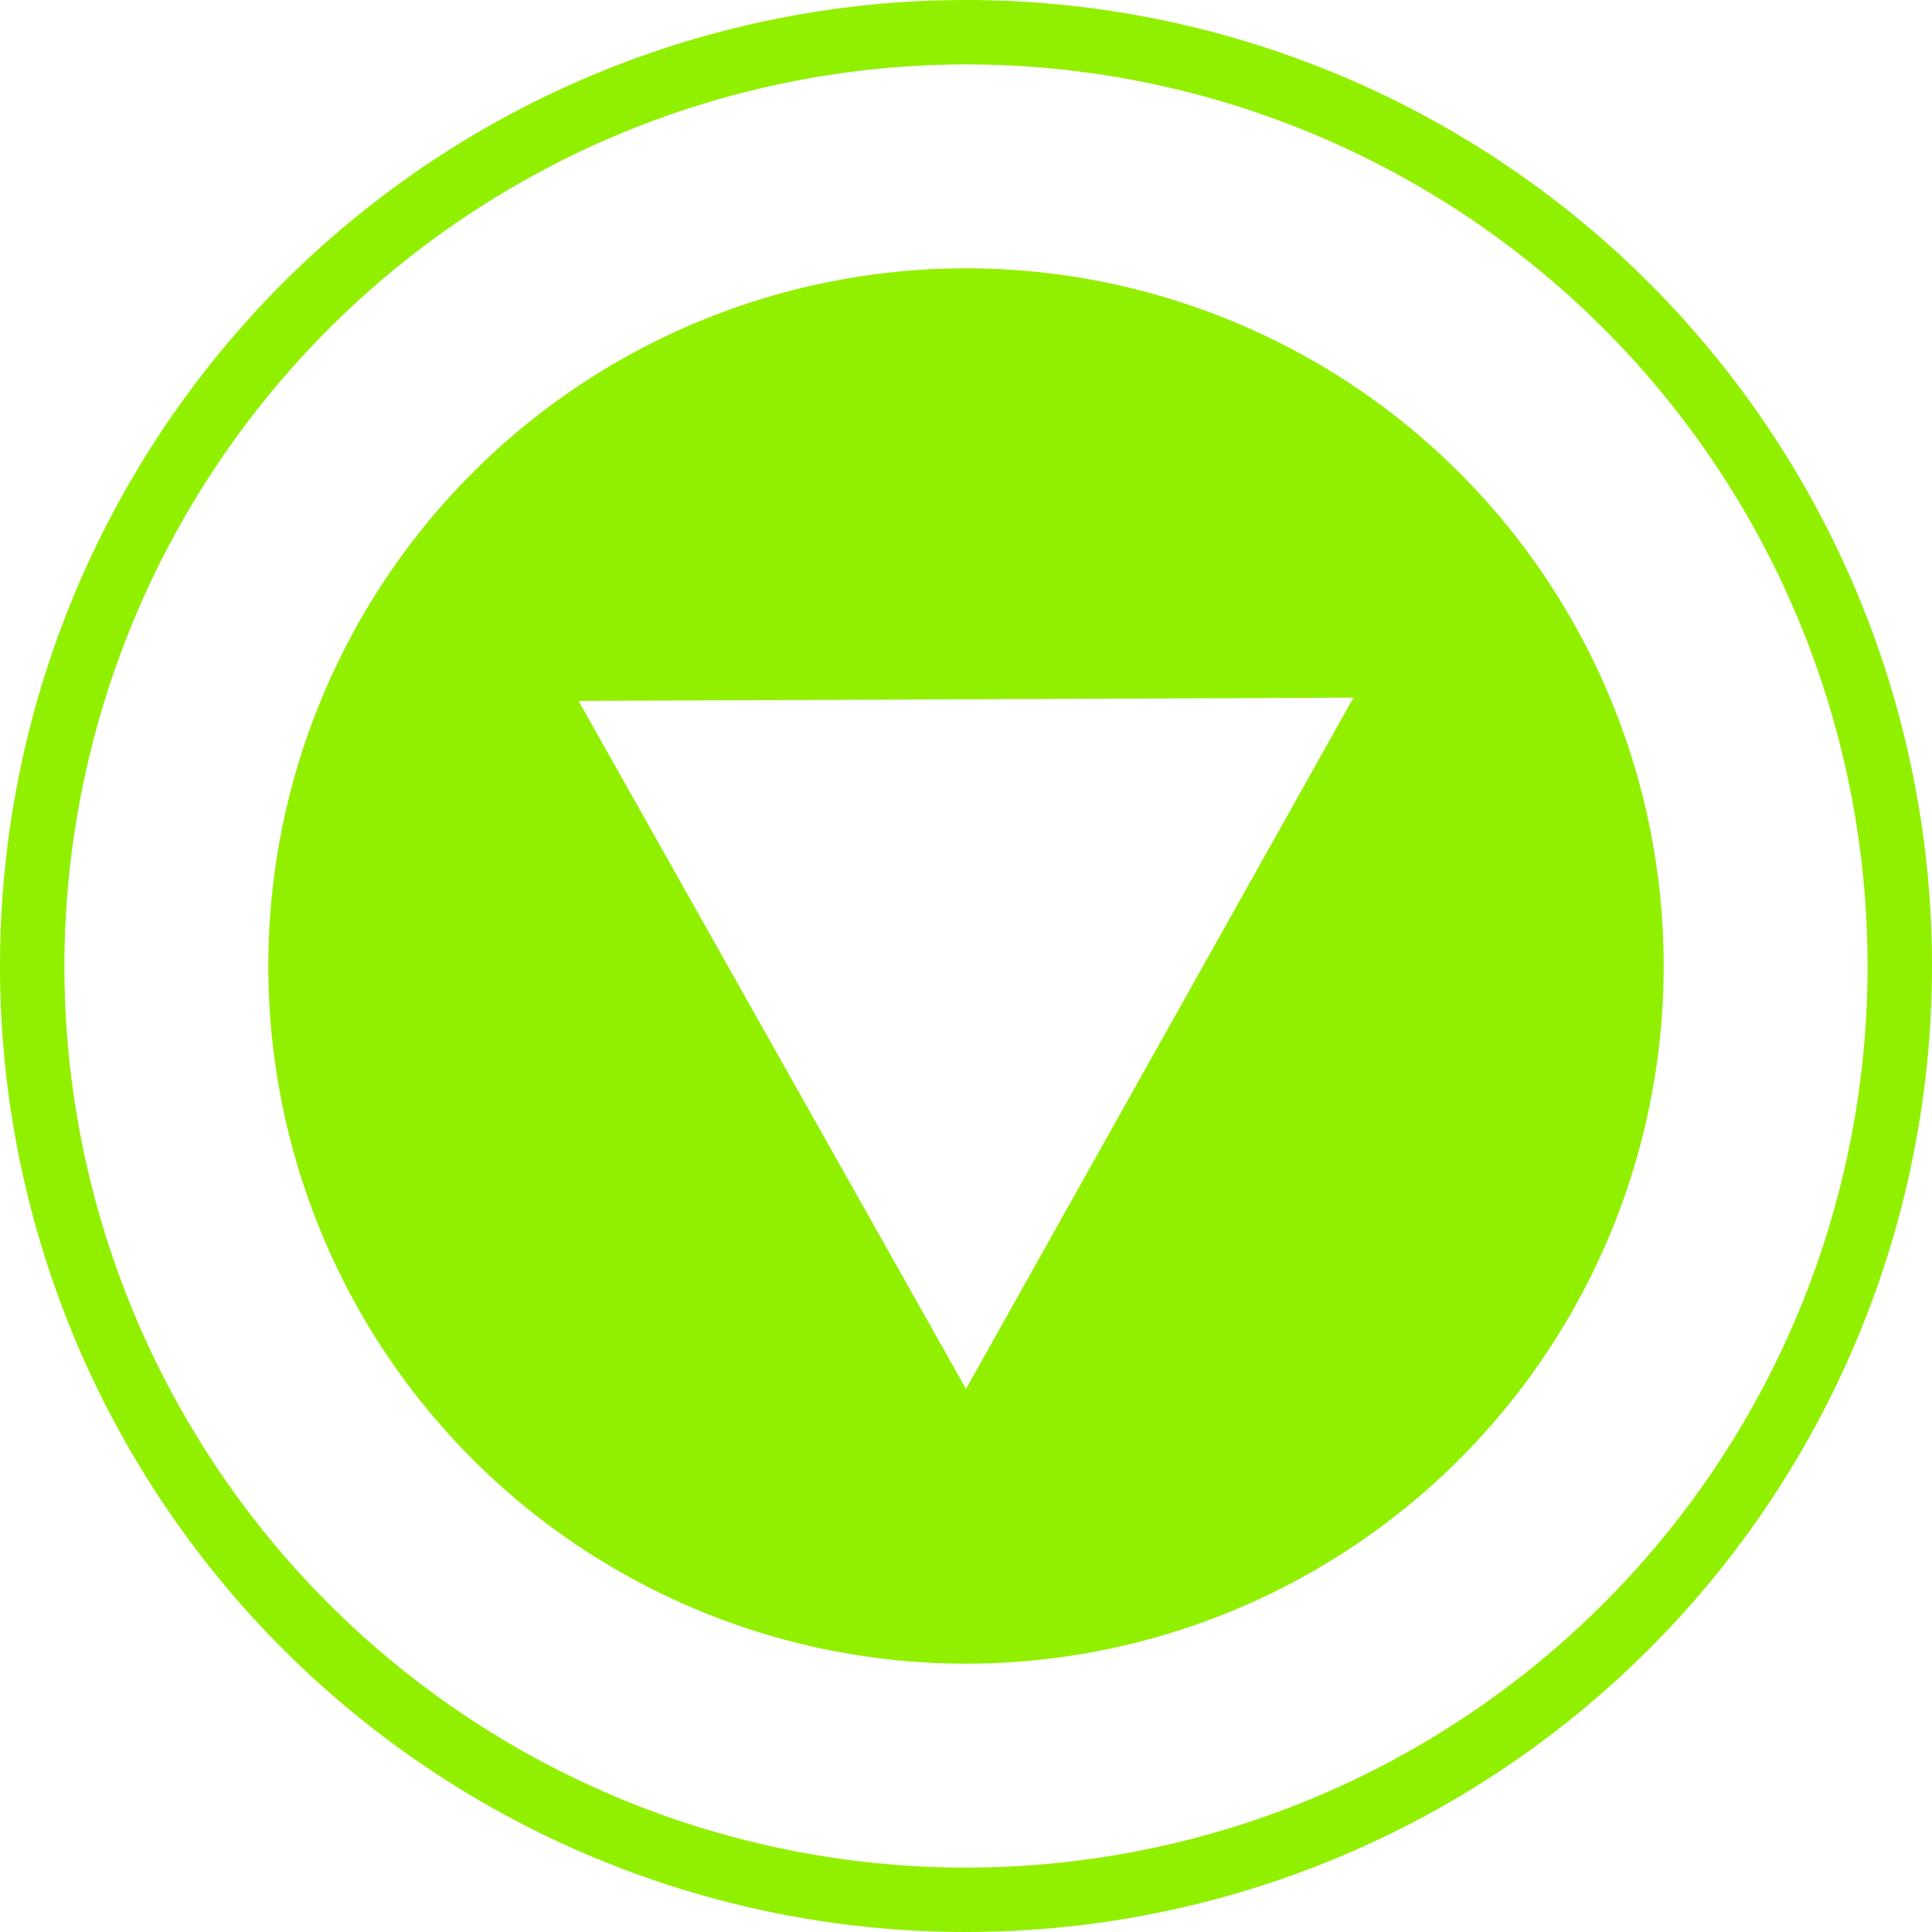 <svg xmlns="http://www.w3.org/2000/svg" viewBox="0 0 18 18"><defs><style>.cls-1{fill:#91f000;}</style></defs><title>资源 7</title><g id="图层_2" data-name="图层 2"><g id="图层_1-2" data-name="图层 1"><path class="cls-1" d="M9,.6A8.4,8.4,0,1,1,.6,9,8.41,8.41,0,0,1,9,.6M9,0a9,9,0,1,0,9,9A9,9,0,0,0,9,0Z"/><path class="cls-1" d="M9,15.5A6.5,6.5,0,1,0,2.5,9,6.5,6.5,0,0,0,9,15.5Zm3.61-9L9,12.94,5.39,6.53Z"/></g></g></svg>